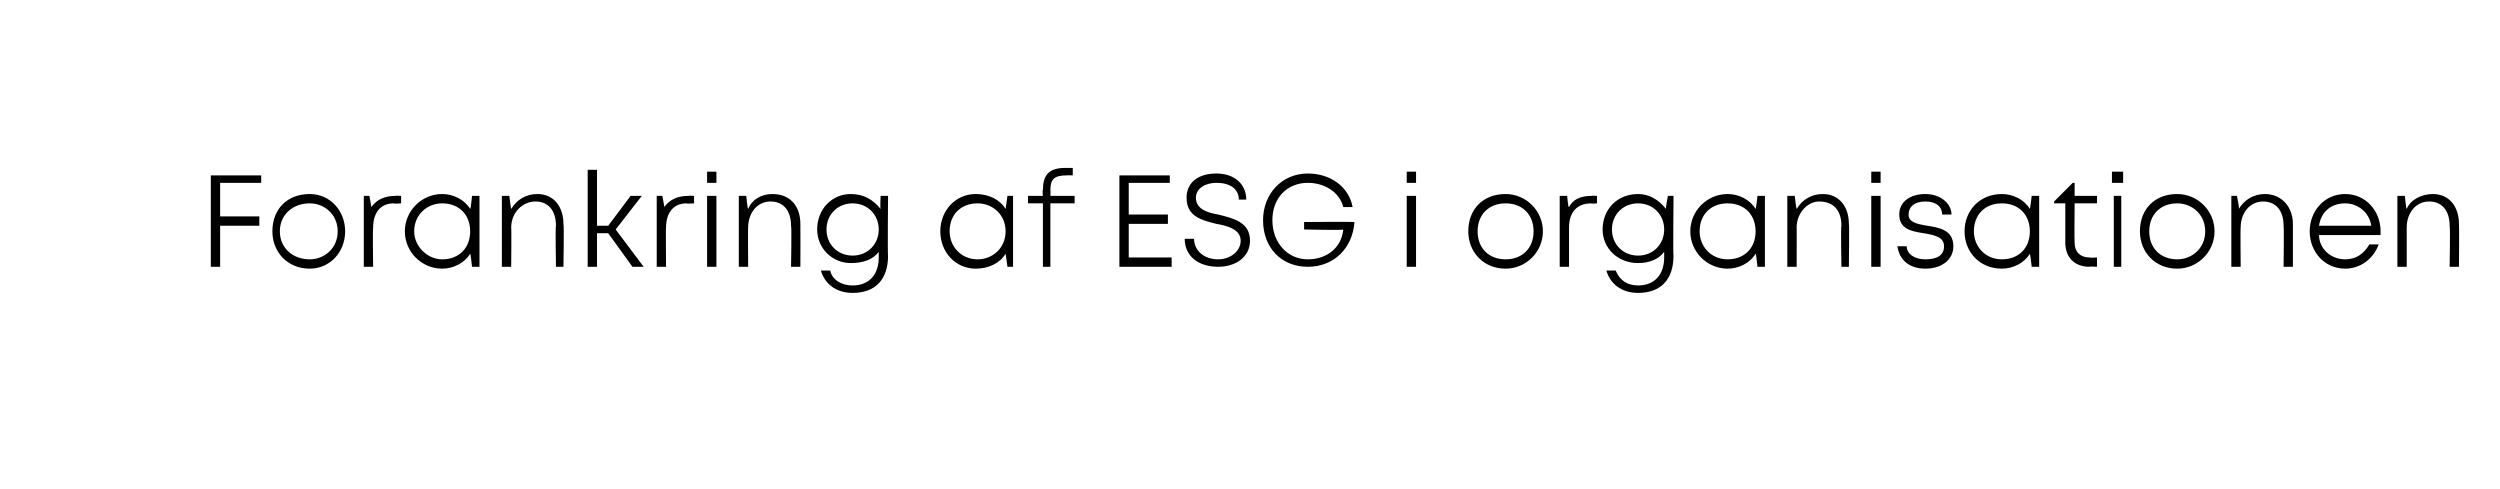 <?xml version="1.0" standalone="no"?><!DOCTYPE svg PUBLIC "-//W3C//DTD SVG 1.1//EN" "http://www.w3.org/Graphics/SVG/1.1/DTD/svg11.dtd"><svg xmlns="http://www.w3.org/2000/svg" xmlns:xlink="http://www.w3.org/1999/xlink" version="1.1" width="134px" height="26.2px" viewBox="0 -9 134 26.2" style="top:-9px">  <desc>￼</desc>  <defs/>  <g id="Polygon304431">    <path d="M 11.8 0.8 L 11.8 2.6 L 13.9 2.6 L 13.9 3.1 L 11.8 3.1 L 11.8 5.3 L 11.3 5.3 L 11.3 0.4 L 14 0.4 L 14 0.8 L 11.8 0.8 Z M 14.6 3.4 C 14.6 2.2 15.4 1.4 16.6 1.4 C 17.7 1.4 18.5 2.3 18.5 3.4 C 18.5 4.5 17.7 5.4 16.6 5.4 C 15.4 5.4 14.6 4.5 14.6 3.4 Z M 18.1 3.4 C 18.1 2.5 17.4 1.9 16.6 1.9 C 15.7 1.9 15 2.5 15 3.4 C 15 4.3 15.7 4.9 16.6 4.9 C 17.4 4.9 18.1 4.3 18.1 3.4 Z M 21.5 1.5 L 21.5 1.9 C 21.5 1.9 21.13 1.93 21.1 1.9 C 20.4 1.9 20 2.4 20 3.2 C 19.97 3.19 20 5.3 20 5.3 L 19.5 5.3 L 19.5 1.5 L 19.8 1.5 C 19.8 1.5 19.92 2.14 19.9 2.1 C 20.2 1.7 20.6 1.5 21.2 1.5 C 21.16 1.48 21.5 1.5 21.5 1.5 Z M 25.7 1.5 L 25.7 5.3 L 25.3 5.3 C 25.3 5.3 25.23 4.6 25.2 4.6 C 24.9 5.1 24.3 5.4 23.7 5.4 C 22.6 5.4 21.7 4.5 21.7 3.4 C 21.7 2.3 22.6 1.4 23.7 1.4 C 24.3 1.4 24.9 1.7 25.2 2.2 C 25.24 2.17 25.3 1.5 25.3 1.5 L 25.7 1.5 Z M 25.2 3.4 C 25.2 2.5 24.6 1.9 23.7 1.9 C 22.9 1.9 22.2 2.5 22.2 3.4 C 22.2 4.2 22.9 4.9 23.7 4.9 C 24.6 4.9 25.2 4.3 25.2 3.4 Z M 28.8 1.4 C 29.7 1.4 30.2 2.1 30.2 3 C 30.24 3.02 30.2 5.3 30.2 5.3 L 29.8 5.3 C 29.8 5.3 29.76 3.12 29.8 3.1 C 29.8 2.3 29.4 1.8 28.7 1.8 C 28 1.8 27.4 2.4 27.4 3.2 C 27.42 3.17 27.4 5.3 27.4 5.3 L 26.9 5.3 L 26.9 1.5 L 27.3 1.5 C 27.3 1.5 27.38 2.16 27.4 2.2 C 27.7 1.7 28.2 1.4 28.8 1.4 C 28.8 1.4 28.8 1.4 28.8 1.4 Z M 32.6 3.5 L 32 3.5 L 32 5.3 L 31.5 5.3 L 31.5 0.1 L 32 0.1 L 32 3.1 L 32.6 3.1 L 33.8 1.5 L 34.4 1.5 L 33 3.3 L 34.5 5.3 L 33.9 5.3 L 32.6 3.5 Z M 37.2 1.5 L 37.2 1.9 C 37.2 1.9 36.83 1.93 36.8 1.9 C 36.1 1.9 35.7 2.4 35.7 3.2 C 35.68 3.19 35.7 5.3 35.7 5.3 L 35.2 5.3 L 35.2 1.5 L 35.5 1.5 C 35.5 1.5 35.63 2.14 35.6 2.1 C 35.9 1.7 36.3 1.5 36.9 1.5 C 36.87 1.48 37.2 1.5 37.2 1.5 Z M 37.9 0.2 L 38.4 0.2 L 38.4 0.8 L 37.9 0.8 L 37.9 0.2 Z M 37.9 1.5 L 38.4 1.5 L 38.4 5.3 L 37.9 5.3 L 37.9 1.5 Z M 41.4 1.4 C 42.4 1.4 42.9 2.1 42.9 3 C 42.91 3.02 42.9 5.3 42.9 5.3 L 42.4 5.3 C 42.4 5.3 42.44 3.12 42.4 3.1 C 42.4 2.3 42 1.8 41.3 1.8 C 40.6 1.8 40.1 2.4 40.1 3.2 C 40.09 3.17 40.1 5.3 40.1 5.3 L 39.6 5.3 L 39.6 1.5 L 40 1.5 C 40 1.5 40.06 2.16 40.1 2.2 C 40.3 1.7 40.8 1.4 41.4 1.4 C 41.4 1.4 41.4 1.4 41.4 1.4 Z M 47.6 1.5 C 47.6 1.5 47.57 4.73 47.6 4.7 C 47.6 6 46.9 6.7 45.7 6.7 C 44.8 6.7 44.2 6.2 44 5.5 C 44 5.5 44.5 5.5 44.5 5.5 C 44.6 6 45.1 6.3 45.7 6.3 C 46.6 6.3 47.1 5.7 47.1 4.8 C 47.1 4.8 47.1 4.5 47.1 4.5 C 46.8 4.9 46.3 5.1 45.6 5.1 C 44.6 5.1 43.8 4.3 43.8 3.3 C 43.8 2.2 44.6 1.4 45.6 1.4 C 46.3 1.4 46.8 1.7 47.2 2.2 C 47.17 2.17 47.2 1.5 47.2 1.5 L 47.6 1.5 Z M 45.7 4.7 C 46.5 4.7 47.1 4.1 47.1 3.3 C 47.1 2.5 46.5 1.9 45.7 1.9 C 44.9 1.9 44.3 2.5 44.3 3.3 C 44.3 4.1 44.9 4.7 45.7 4.7 C 45.7 4.7 45.7 4.7 45.7 4.7 Z M 54.3 1.5 L 54.3 5.3 L 54 5.3 C 54 5.3 53.9 4.6 53.9 4.6 C 53.6 5.1 53 5.4 52.3 5.4 C 51.2 5.4 50.4 4.5 50.4 3.4 C 50.4 2.3 51.2 1.4 52.3 1.4 C 53 1.4 53.6 1.7 53.9 2.2 C 53.9 2.17 54 1.5 54 1.5 L 54.3 1.5 Z M 53.9 3.4 C 53.9 2.5 53.2 1.9 52.4 1.9 C 51.5 1.9 50.9 2.5 50.9 3.4 C 50.9 4.2 51.5 4.9 52.4 4.9 C 53.2 4.9 53.9 4.3 53.9 3.4 Z M 57.6 1.9 L 56.3 1.9 L 56.3 5.3 L 55.9 5.3 L 55.9 1.9 L 55.1 1.9 L 55.1 1.5 L 55.9 1.5 C 55.9 1.5 55.86 1.21 55.9 1.2 C 55.9 0.4 56.2 0 57.1 0 C 57.07 0 57.5 0 57.5 0 L 57.5 0.4 C 57.5 0.4 57.16 0.39 57.2 0.4 C 56.5 0.4 56.3 0.6 56.3 1.2 C 56.32 1.22 56.3 1.5 56.3 1.5 L 57.6 1.5 L 57.6 1.9 Z M 62.8 4.8 L 62.8 5.3 L 60 5.3 L 60 0.4 L 62.7 0.4 L 62.7 0.8 L 60.5 0.8 L 60.5 2.5 L 62.6 2.5 L 62.6 3 L 60.5 3 L 60.5 4.8 L 62.8 4.8 Z M 65.3 5.3 C 64.2 5.3 63.5 4.7 63.5 3.8 C 63.5 3.8 64 3.8 64 3.8 C 64 4.4 64.5 4.9 65.3 4.9 C 65.9 4.9 66.5 4.5 66.5 3.9 C 66.5 3.3 65.8 3.1 65.2 3 C 64.4 2.8 63.6 2.6 63.6 1.6 C 63.6 0.8 64.2 0.3 65.2 0.3 C 66.2 0.3 66.8 0.9 66.8 1.7 C 66.8 1.7 66.4 1.7 66.4 1.7 C 66.4 1.1 65.9 0.8 65.2 0.8 C 64.6 0.8 64.1 1.1 64.1 1.6 C 64.1 2.2 64.7 2.4 65.3 2.5 C 66.1 2.7 67 2.9 67 3.9 C 67 4.8 66.2 5.3 65.3 5.3 C 65.3 5.3 65.3 5.3 65.3 5.3 Z M 72.6 2.9 C 72.5 4.3 71.5 5.3 70.1 5.3 C 68.7 5.3 67.7 4.3 67.7 2.8 C 67.7 1.4 68.7 0.3 70.1 0.3 C 71.3 0.3 72.3 1 72.5 2.1 C 72.5 2.1 72 2.1 72 2.1 C 71.8 1.3 71 0.8 70.1 0.8 C 69 0.8 68.2 1.6 68.2 2.8 C 68.2 4 69 4.9 70.1 4.9 C 71.1 4.9 71.9 4.3 72 3.3 C 72.04 3.35 69.9 3.3 69.9 3.3 L 69.9 2.9 C 69.9 2.9 72.57 2.88 72.6 2.9 Z M 75.4 0.2 L 75.9 0.2 L 75.9 0.8 L 75.4 0.8 L 75.4 0.2 Z M 75.4 1.5 L 75.9 1.5 L 75.9 5.3 L 75.4 5.3 L 75.4 1.5 Z M 78.7 3.4 C 78.7 2.2 79.5 1.4 80.7 1.4 C 81.8 1.4 82.7 2.3 82.7 3.4 C 82.7 4.5 81.8 5.4 80.7 5.4 C 79.5 5.4 78.7 4.5 78.7 3.4 Z M 82.2 3.4 C 82.2 2.5 81.6 1.9 80.7 1.9 C 79.8 1.9 79.2 2.5 79.2 3.4 C 79.2 4.3 79.8 4.9 80.7 4.9 C 81.6 4.9 82.2 4.3 82.2 3.4 Z M 85.6 1.5 L 85.6 1.9 C 85.6 1.9 85.26 1.93 85.3 1.9 C 84.5 1.9 84.1 2.4 84.1 3.2 C 84.1 3.19 84.1 5.3 84.1 5.3 L 83.6 5.3 L 83.6 1.5 L 84 1.5 C 84 1.5 84.05 2.14 84.1 2.1 C 84.3 1.7 84.7 1.5 85.3 1.5 C 85.3 1.48 85.6 1.5 85.6 1.5 Z M 89.7 1.5 C 89.7 1.5 89.67 4.73 89.7 4.7 C 89.7 6 89 6.7 87.8 6.7 C 86.9 6.7 86.3 6.2 86.1 5.5 C 86.1 5.5 86.6 5.5 86.6 5.5 C 86.8 6 87.2 6.3 87.8 6.3 C 88.7 6.3 89.2 5.7 89.2 4.8 C 89.2 4.8 89.2 4.5 89.2 4.5 C 88.9 4.9 88.4 5.1 87.8 5.1 C 86.7 5.1 85.9 4.3 85.9 3.3 C 85.9 2.2 86.7 1.4 87.8 1.4 C 88.4 1.4 88.9 1.7 89.3 2.2 C 89.27 2.17 89.4 1.5 89.4 1.5 L 89.7 1.5 Z M 87.8 4.7 C 88.6 4.7 89.2 4.1 89.2 3.3 C 89.2 2.5 88.6 1.9 87.8 1.9 C 87 1.9 86.4 2.5 86.4 3.3 C 86.4 4.1 87 4.7 87.8 4.7 C 87.8 4.7 87.8 4.7 87.8 4.7 Z M 94.6 1.5 L 94.6 5.3 L 94.2 5.3 C 94.2 5.3 94.13 4.6 94.1 4.6 C 93.8 5.1 93.2 5.4 92.6 5.4 C 91.5 5.4 90.6 4.5 90.6 3.4 C 90.6 2.3 91.5 1.4 92.6 1.4 C 93.2 1.4 93.8 1.7 94.1 2.2 C 94.13 2.17 94.2 1.5 94.2 1.5 L 94.6 1.5 Z M 94.1 3.4 C 94.1 2.5 93.5 1.9 92.6 1.9 C 91.7 1.9 91.1 2.5 91.1 3.4 C 91.1 4.2 91.7 4.9 92.6 4.9 C 93.5 4.9 94.1 4.3 94.1 3.4 Z M 97.7 1.4 C 98.6 1.4 99.1 2.1 99.1 3 C 99.13 3.02 99.1 5.3 99.1 5.3 L 98.7 5.3 C 98.7 5.3 98.66 3.12 98.7 3.1 C 98.7 2.3 98.3 1.8 97.5 1.8 C 96.9 1.8 96.3 2.4 96.3 3.2 C 96.31 3.17 96.3 5.3 96.3 5.3 L 95.8 5.3 L 95.8 1.5 L 96.2 1.5 C 96.2 1.5 96.27 2.16 96.3 2.2 C 96.6 1.7 97.1 1.4 97.7 1.4 C 97.7 1.4 97.7 1.4 97.7 1.4 Z M 100.3 0.2 L 100.8 0.2 L 100.8 0.8 L 100.3 0.8 L 100.3 0.2 Z M 100.3 1.5 L 100.8 1.5 L 100.8 5.3 L 100.3 5.3 L 100.3 1.5 Z M 103.2 5.4 C 102.3 5.4 101.8 4.9 101.7 4.2 C 101.7 4.2 102.2 4.2 102.2 4.2 C 102.2 4.6 102.6 4.9 103.2 4.9 C 103.8 4.9 104.2 4.7 104.2 4.2 C 104.2 3.7 103.7 3.6 103.1 3.5 C 102.5 3.4 101.8 3.3 101.8 2.5 C 101.8 1.8 102.4 1.4 103.2 1.4 C 104 1.4 104.6 1.9 104.6 2.5 C 104.6 2.5 104.1 2.5 104.1 2.5 C 104.1 2.1 103.8 1.8 103.2 1.8 C 102.6 1.8 102.3 2.1 102.3 2.5 C 102.3 2.9 102.7 3 103.3 3.1 C 103.9 3.2 104.7 3.3 104.7 4.2 C 104.7 4.9 104.1 5.4 103.2 5.4 C 103.2 5.4 103.2 5.4 103.2 5.4 Z M 109.3 1.5 L 109.3 5.3 L 108.9 5.3 C 108.9 5.3 108.82 4.6 108.8 4.6 C 108.5 5.1 107.9 5.4 107.3 5.4 C 106.1 5.4 105.3 4.5 105.3 3.4 C 105.3 2.3 106.1 1.4 107.3 1.4 C 107.9 1.4 108.5 1.7 108.8 2.2 C 108.82 2.17 108.9 1.5 108.9 1.5 L 109.3 1.5 Z M 108.8 3.4 C 108.8 2.5 108.2 1.9 107.3 1.9 C 106.4 1.9 105.8 2.5 105.8 3.4 C 105.8 4.2 106.4 4.9 107.3 4.9 C 108.2 4.9 108.8 4.3 108.8 3.4 Z M 112.4 4.8 L 112.4 5.3 C 112.4 5.3 111.96 5.27 112 5.3 C 111.2 5.3 110.7 4.8 110.7 4 C 110.7 4.01 110.7 1.9 110.7 1.9 L 110.1 1.9 L 110.1 1.8 L 111.1 0.8 L 111.2 0.8 L 111.2 1.5 L 112.4 1.5 L 112.4 1.9 L 111.2 1.9 C 111.2 1.9 111.18 3.99 111.2 4 C 111.2 4.5 111.5 4.8 112 4.8 C 112.02 4.83 112.4 4.8 112.4 4.8 Z M 113.2 0.2 L 113.8 0.2 L 113.8 0.8 L 113.2 0.8 L 113.2 0.2 Z M 113.3 1.5 L 113.7 1.5 L 113.7 5.3 L 113.3 5.3 L 113.3 1.5 Z M 114.7 3.4 C 114.7 2.2 115.5 1.4 116.7 1.4 C 117.8 1.4 118.7 2.3 118.7 3.4 C 118.7 4.5 117.8 5.4 116.7 5.4 C 115.5 5.4 114.7 4.5 114.7 3.4 Z M 118.2 3.4 C 118.2 2.5 117.5 1.9 116.7 1.9 C 115.8 1.9 115.2 2.5 115.2 3.4 C 115.2 4.3 115.8 4.9 116.7 4.9 C 117.5 4.9 118.2 4.3 118.2 3.4 Z M 121.4 1.4 C 122.3 1.4 122.9 2.1 122.9 3 C 122.9 3.02 122.9 5.3 122.9 5.3 L 122.4 5.3 C 122.4 5.3 122.43 3.12 122.4 3.1 C 122.4 2.3 122 1.8 121.3 1.8 C 120.6 1.8 120.1 2.4 120.1 3.2 C 120.08 3.17 120.1 5.3 120.1 5.3 L 119.6 5.3 L 119.6 1.5 L 119.9 1.5 C 119.9 1.5 120.04 2.16 120 2.2 C 120.3 1.7 120.8 1.4 121.4 1.4 C 121.4 1.4 121.4 1.4 121.4 1.4 Z M 127.6 3.6 C 127.6 3.6 124.3 3.6 124.3 3.6 C 124.3 4.3 124.9 4.9 125.7 4.9 C 126.3 4.9 126.7 4.6 127 4.1 C 127 4.1 127.5 4.1 127.5 4.1 C 127.2 4.9 126.5 5.4 125.7 5.4 C 124.6 5.4 123.8 4.5 123.8 3.4 C 123.8 2.3 124.6 1.4 125.7 1.4 C 126.8 1.4 127.6 2.3 127.6 3.4 C 127.6 3.4 127.6 3.5 127.6 3.6 Z M 125.7 1.9 C 124.9 1.9 124.4 2.4 124.3 3.1 C 124.3 3.1 127.1 3.1 127.1 3.1 C 127 2.4 126.4 1.9 125.7 1.9 C 125.7 1.9 125.7 1.9 125.7 1.9 Z M 130.4 1.4 C 131.3 1.4 131.8 2.1 131.8 3 C 131.82 3.02 131.8 5.3 131.8 5.3 L 131.3 5.3 C 131.3 5.3 131.34 3.12 131.3 3.1 C 131.3 2.3 130.9 1.8 130.2 1.8 C 129.5 1.8 129 2.4 129 3.2 C 129 3.17 129 5.3 129 5.3 L 128.5 5.3 L 128.5 1.5 L 128.9 1.5 C 128.9 1.5 128.96 2.16 129 2.2 C 129.2 1.7 129.8 1.4 130.4 1.4 C 130.4 1.4 130.4 1.4 130.4 1.4 Z " stroke="none" fill="#000"/>    <a xlink:href="javascript:nav.to(20);" xlink:title="Forankring af ESG i organisationen">      <rect style="fill:transparent;" x="10" y="-1" width="121" height="8"/>    </a>  </g></svg>